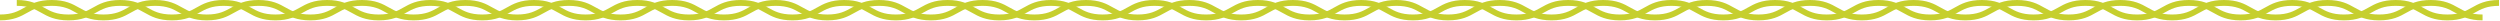 <svg width="958" height="8" viewBox="0 0 958 8" fill="none" xmlns="http://www.w3.org/2000/svg">
<g clip-path="url(#clip0_3_39)">
<path d="M6.43 1.12C16.34 1.12 16.34 6.68 26.25 6.68C36.16 6.68 36.15 1.12 46.06 1.12C55.97 1.12 55.97 6.68 65.88 6.68C75.79 6.68 75.79 1.12 85.7 1.12C95.61 1.12 95.61 6.68 105.52 6.68C115.43 6.68 115.43 1.12 125.34 1.12C135.25 1.12 135.25 6.68 145.16 6.68C155.07 6.68 155.06 1.12 164.97 1.12C174.88 1.12 174.88 6.68 184.78 6.68C194.68 6.68 194.69 1.12 204.6 1.12C214.51 1.12 214.51 6.68 224.41 6.68C234.31 6.68 234.31 1.12 244.22 1.12C254.13 1.12 254.13 6.68 264.03 6.68C273.93 6.68 273.94 1.12 283.85 1.12C293.76 1.12 293.76 6.68 303.66 6.68C313.56 6.68 313.57 1.12 323.47 1.12C333.37 1.12 333.38 6.68 343.28 6.68C353.18 6.68 353.19 1.12 363.1 1.12C373.01 1.12 373.01 6.68 382.91 6.68C392.81 6.68 392.82 1.12 402.72 1.12C412.62 1.12 412.63 6.68 422.54 6.68C432.45 6.68 432.45 1.12 442.36 1.12C452.27 1.12 452.27 6.68 462.17 6.68C472.07 6.68 472.08 1.12 481.99 1.12C491.9 1.12 491.9 6.68 501.81 6.68C511.72 6.68 511.72 1.12 521.62 1.12C531.52 1.12 531.53 6.68 541.44 6.68C551.35 6.68 551.35 1.12 561.26 1.12C571.17 1.12 571.17 6.68 581.08 6.68C590.99 6.68 590.99 1.12 600.9 1.12C610.81 1.12 610.81 6.68 620.72 6.68C630.63 6.68 630.63 1.12 640.54 1.12C650.45 1.12 650.45 6.68 660.36 6.68C670.27 6.68 670.27 1.12 680.18 1.12C690.09 1.12 690.09 6.68 700 6.68C709.91 6.68 709.91 1.12 719.82 1.12C729.73 1.12 729.73 6.68 739.64 6.68C749.55 6.68 749.55 1.12 759.46 1.12C769.37 1.12 769.37 6.68 779.28 6.68C789.19 6.68 789.19 1.12 799.1 1.12C809.01 1.12 809.01 6.68 818.92 6.68C828.83 6.68 828.83 1.12 838.74 1.12C848.65 1.12 848.65 6.68 858.56 6.68C868.47 6.68 868.47 1.12 878.38 1.12C888.29 1.12 888.29 6.68 898.2 6.68C908.11 6.68 908.11 1.12 918.01 1.12C927.91 1.12 927.92 6.68 937.83 6.68C947.74 6.68 947.74 1.12 957.65 1.12" stroke="#C6CF2E" stroke-width="2.24" stroke-miterlimit="10"/>
<path d="M0 6.68C9.91 6.68 9.91 1.12 19.82 1.12C29.73 1.12 29.73 6.68 39.63 6.68C49.53 6.68 49.54 1.12 59.44 1.12C69.34 1.12 69.35 6.68 79.25 6.68C89.15 6.68 89.16 1.12 99.07 1.12C108.98 1.12 108.98 6.68 118.88 6.68C128.78 6.68 128.79 1.12 138.69 1.12C148.59 1.12 148.6 6.68 158.51 6.68C168.42 6.68 168.42 1.12 178.33 1.12C188.24 1.12 188.24 6.68 198.14 6.68C208.04 6.68 208.05 1.12 217.96 1.12C227.87 1.12 227.87 6.68 237.78 6.68C247.69 6.68 247.69 1.12 257.59 1.12C267.49 1.12 267.5 6.68 277.41 6.68C287.32 6.68 287.32 1.12 297.23 1.12C307.14 1.12 307.14 6.68 317.05 6.68C326.96 6.68 326.96 1.12 336.87 1.12C346.78 1.12 346.78 6.68 356.69 6.68C366.6 6.68 366.6 1.12 376.51 1.12C386.42 1.12 386.42 6.68 396.33 6.68C406.24 6.68 406.24 1.12 416.15 1.12C426.06 1.12 426.06 6.68 435.97 6.68C445.88 6.68 445.88 1.12 455.79 1.12C465.7 1.12 465.7 6.68 475.61 6.68C485.52 6.68 485.52 1.12 495.43 1.12C505.34 1.12 505.34 6.68 515.25 6.68C525.16 6.68 525.16 1.12 535.07 1.12C544.98 1.12 544.98 6.68 554.89 6.68C564.8 6.68 564.8 1.12 574.71 1.12C584.62 1.12 584.62 6.68 594.53 6.68C604.44 6.68 604.44 1.12 614.35 1.12C624.26 1.12 624.26 6.68 634.17 6.68C644.08 6.68 644.08 1.12 653.98 1.12C663.88 1.12 663.89 6.68 673.8 6.68C683.71 6.68 683.71 1.12 693.62 1.12C703.53 1.12 703.53 6.68 713.44 6.68C723.35 6.68 723.35 1.12 733.26 1.12C743.17 1.12 743.17 6.68 753.08 6.68C762.99 6.68 762.99 1.12 772.9 1.12C782.81 1.12 782.81 6.68 792.72 6.68C802.63 6.68 802.63 1.12 812.54 1.12C822.45 1.12 822.45 6.68 832.36 6.68C842.27 6.68 842.27 1.12 852.19 1.12C862.11 1.12 862.1 6.68 872.01 6.68C881.92 6.68 881.92 1.12 891.84 1.12C901.76 1.12 901.75 6.68 911.66 6.68C921.57 6.68 921.58 1.12 931.49 1.12C941.4 1.12 941.41 6.68 951.32 6.68" stroke="#C6CF2E" stroke-width="2.24" stroke-miterlimit="10"/>
</g>
<defs>
<clipPath id="clip0_3_39">
<rect width="957.63" height="7.8" fill="white"/>
</clipPath>
</defs>
</svg>
